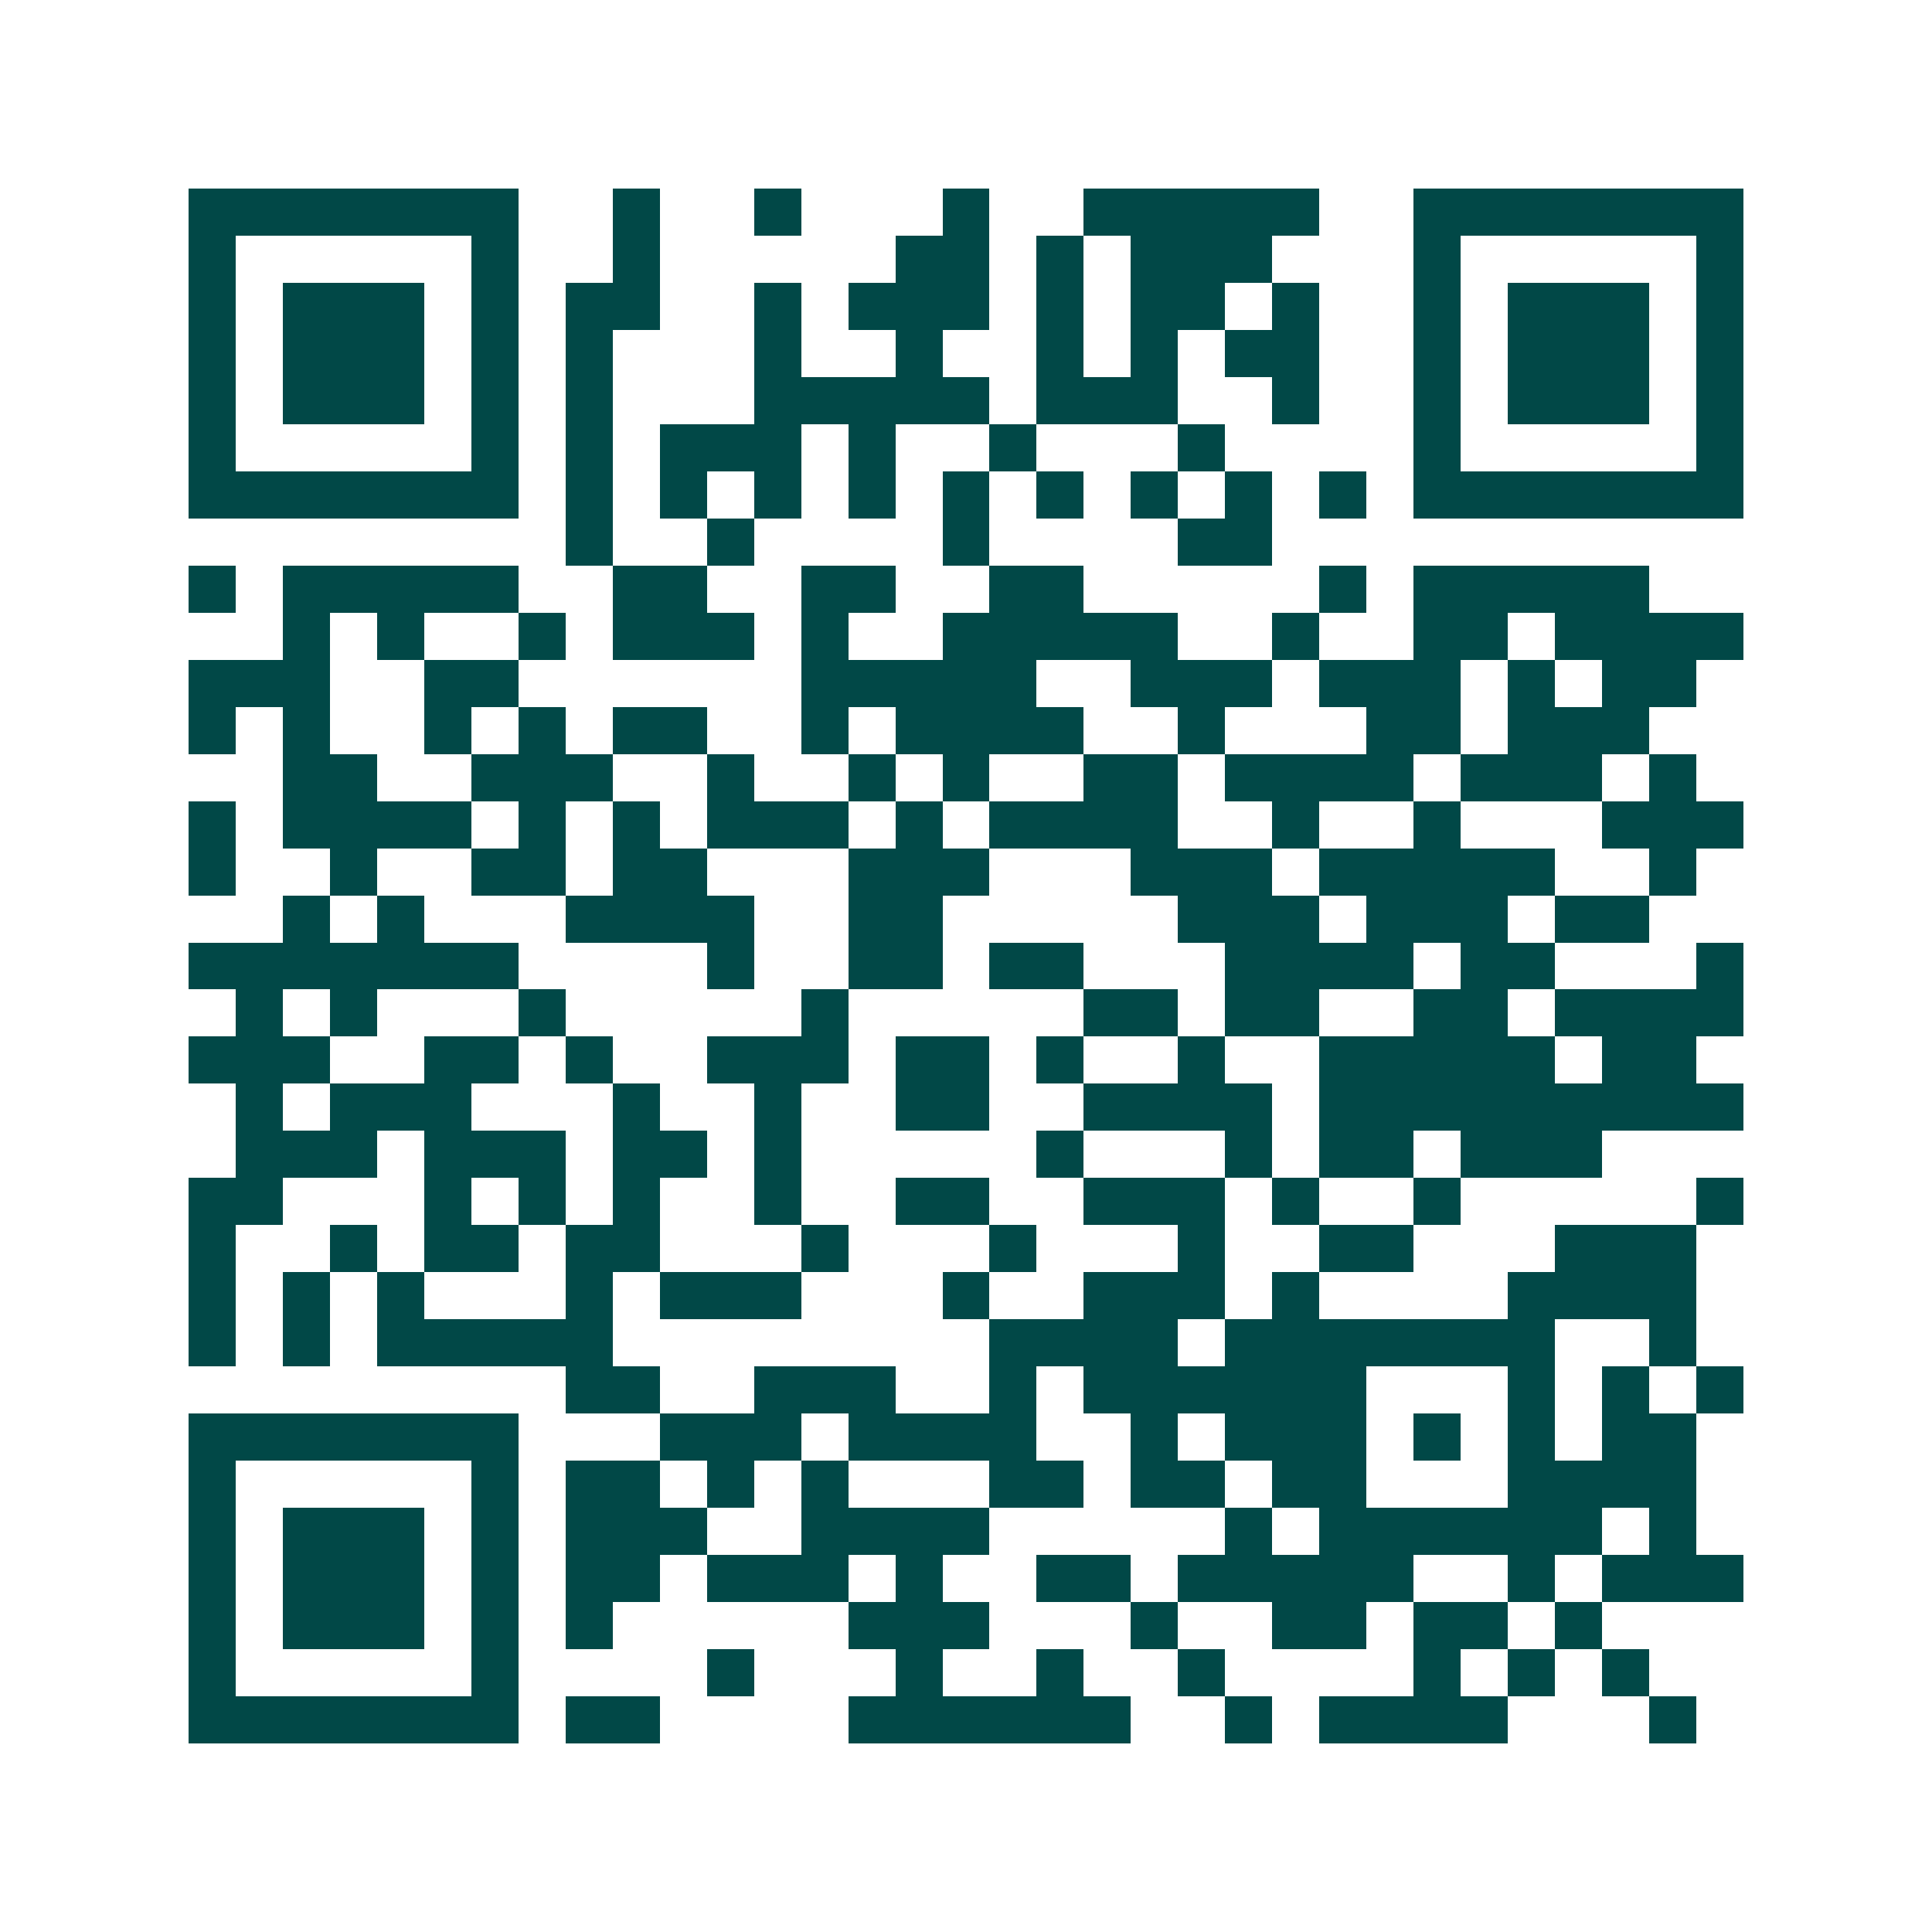 <svg xmlns="http://www.w3.org/2000/svg" width="200" height="200" viewBox="0 0 41 41" shape-rendering="crispEdges"><path fill="#ffffff" d="M0 0h41v41H0z"/><path stroke="#014847" d="M4 4.5h7m2 0h1m2 0h1m3 0h1m2 0h5m2 0h7M4 5.5h1m5 0h1m2 0h1m5 0h2m1 0h1m1 0h3m3 0h1m5 0h1M4 6.5h1m1 0h3m1 0h1m1 0h2m2 0h1m1 0h3m1 0h1m1 0h2m1 0h1m2 0h1m1 0h3m1 0h1M4 7.5h1m1 0h3m1 0h1m1 0h1m3 0h1m2 0h1m2 0h1m1 0h1m1 0h2m2 0h1m1 0h3m1 0h1M4 8.5h1m1 0h3m1 0h1m1 0h1m3 0h5m1 0h3m2 0h1m2 0h1m1 0h3m1 0h1M4 9.5h1m5 0h1m1 0h1m1 0h3m1 0h1m2 0h1m3 0h1m4 0h1m5 0h1M4 10.5h7m1 0h1m1 0h1m1 0h1m1 0h1m1 0h1m1 0h1m1 0h1m1 0h1m1 0h1m1 0h7M12 11.5h1m2 0h1m4 0h1m4 0h2M4 12.5h1m1 0h5m2 0h2m2 0h2m2 0h2m5 0h1m1 0h5M6 13.5h1m1 0h1m2 0h1m1 0h3m1 0h1m2 0h5m2 0h1m2 0h2m1 0h4M4 14.5h3m2 0h2m6 0h5m2 0h3m1 0h3m1 0h1m1 0h2M4 15.5h1m1 0h1m2 0h1m1 0h1m1 0h2m2 0h1m1 0h4m2 0h1m3 0h2m1 0h3M6 16.5h2m2 0h3m2 0h1m2 0h1m1 0h1m2 0h2m1 0h4m1 0h3m1 0h1M4 17.5h1m1 0h4m1 0h1m1 0h1m1 0h3m1 0h1m1 0h4m2 0h1m2 0h1m3 0h3M4 18.5h1m2 0h1m2 0h2m1 0h2m3 0h3m3 0h3m1 0h5m2 0h1M6 19.5h1m1 0h1m3 0h4m2 0h2m5 0h3m1 0h3m1 0h2M4 20.5h7m4 0h1m2 0h2m1 0h2m3 0h4m1 0h2m3 0h1M5 21.5h1m1 0h1m3 0h1m5 0h1m5 0h2m1 0h2m2 0h2m1 0h4M4 22.5h3m2 0h2m1 0h1m2 0h3m1 0h2m1 0h1m2 0h1m2 0h5m1 0h2M5 23.5h1m1 0h3m3 0h1m2 0h1m2 0h2m2 0h4m1 0h9M5 24.5h3m1 0h3m1 0h2m1 0h1m5 0h1m3 0h1m1 0h2m1 0h3M4 25.5h2m3 0h1m1 0h1m1 0h1m2 0h1m2 0h2m2 0h3m1 0h1m2 0h1m5 0h1M4 26.5h1m2 0h1m1 0h2m1 0h2m3 0h1m3 0h1m3 0h1m2 0h2m3 0h3M4 27.5h1m1 0h1m1 0h1m3 0h1m1 0h3m3 0h1m2 0h3m1 0h1m4 0h4M4 28.5h1m1 0h1m1 0h5m8 0h4m1 0h7m2 0h1M12 29.5h2m2 0h3m2 0h1m1 0h6m3 0h1m1 0h1m1 0h1M4 30.5h7m3 0h3m1 0h4m2 0h1m1 0h3m1 0h1m1 0h1m1 0h2M4 31.5h1m5 0h1m1 0h2m1 0h1m1 0h1m3 0h2m1 0h2m1 0h2m3 0h4M4 32.5h1m1 0h3m1 0h1m1 0h3m2 0h4m5 0h1m1 0h6m1 0h1M4 33.5h1m1 0h3m1 0h1m1 0h2m1 0h3m1 0h1m2 0h2m1 0h5m2 0h1m1 0h3M4 34.5h1m1 0h3m1 0h1m1 0h1m5 0h3m3 0h1m2 0h2m1 0h2m1 0h1M4 35.5h1m5 0h1m4 0h1m3 0h1m2 0h1m2 0h1m4 0h1m1 0h1m1 0h1M4 36.5h7m1 0h2m4 0h6m2 0h1m1 0h4m3 0h1"/></svg>
